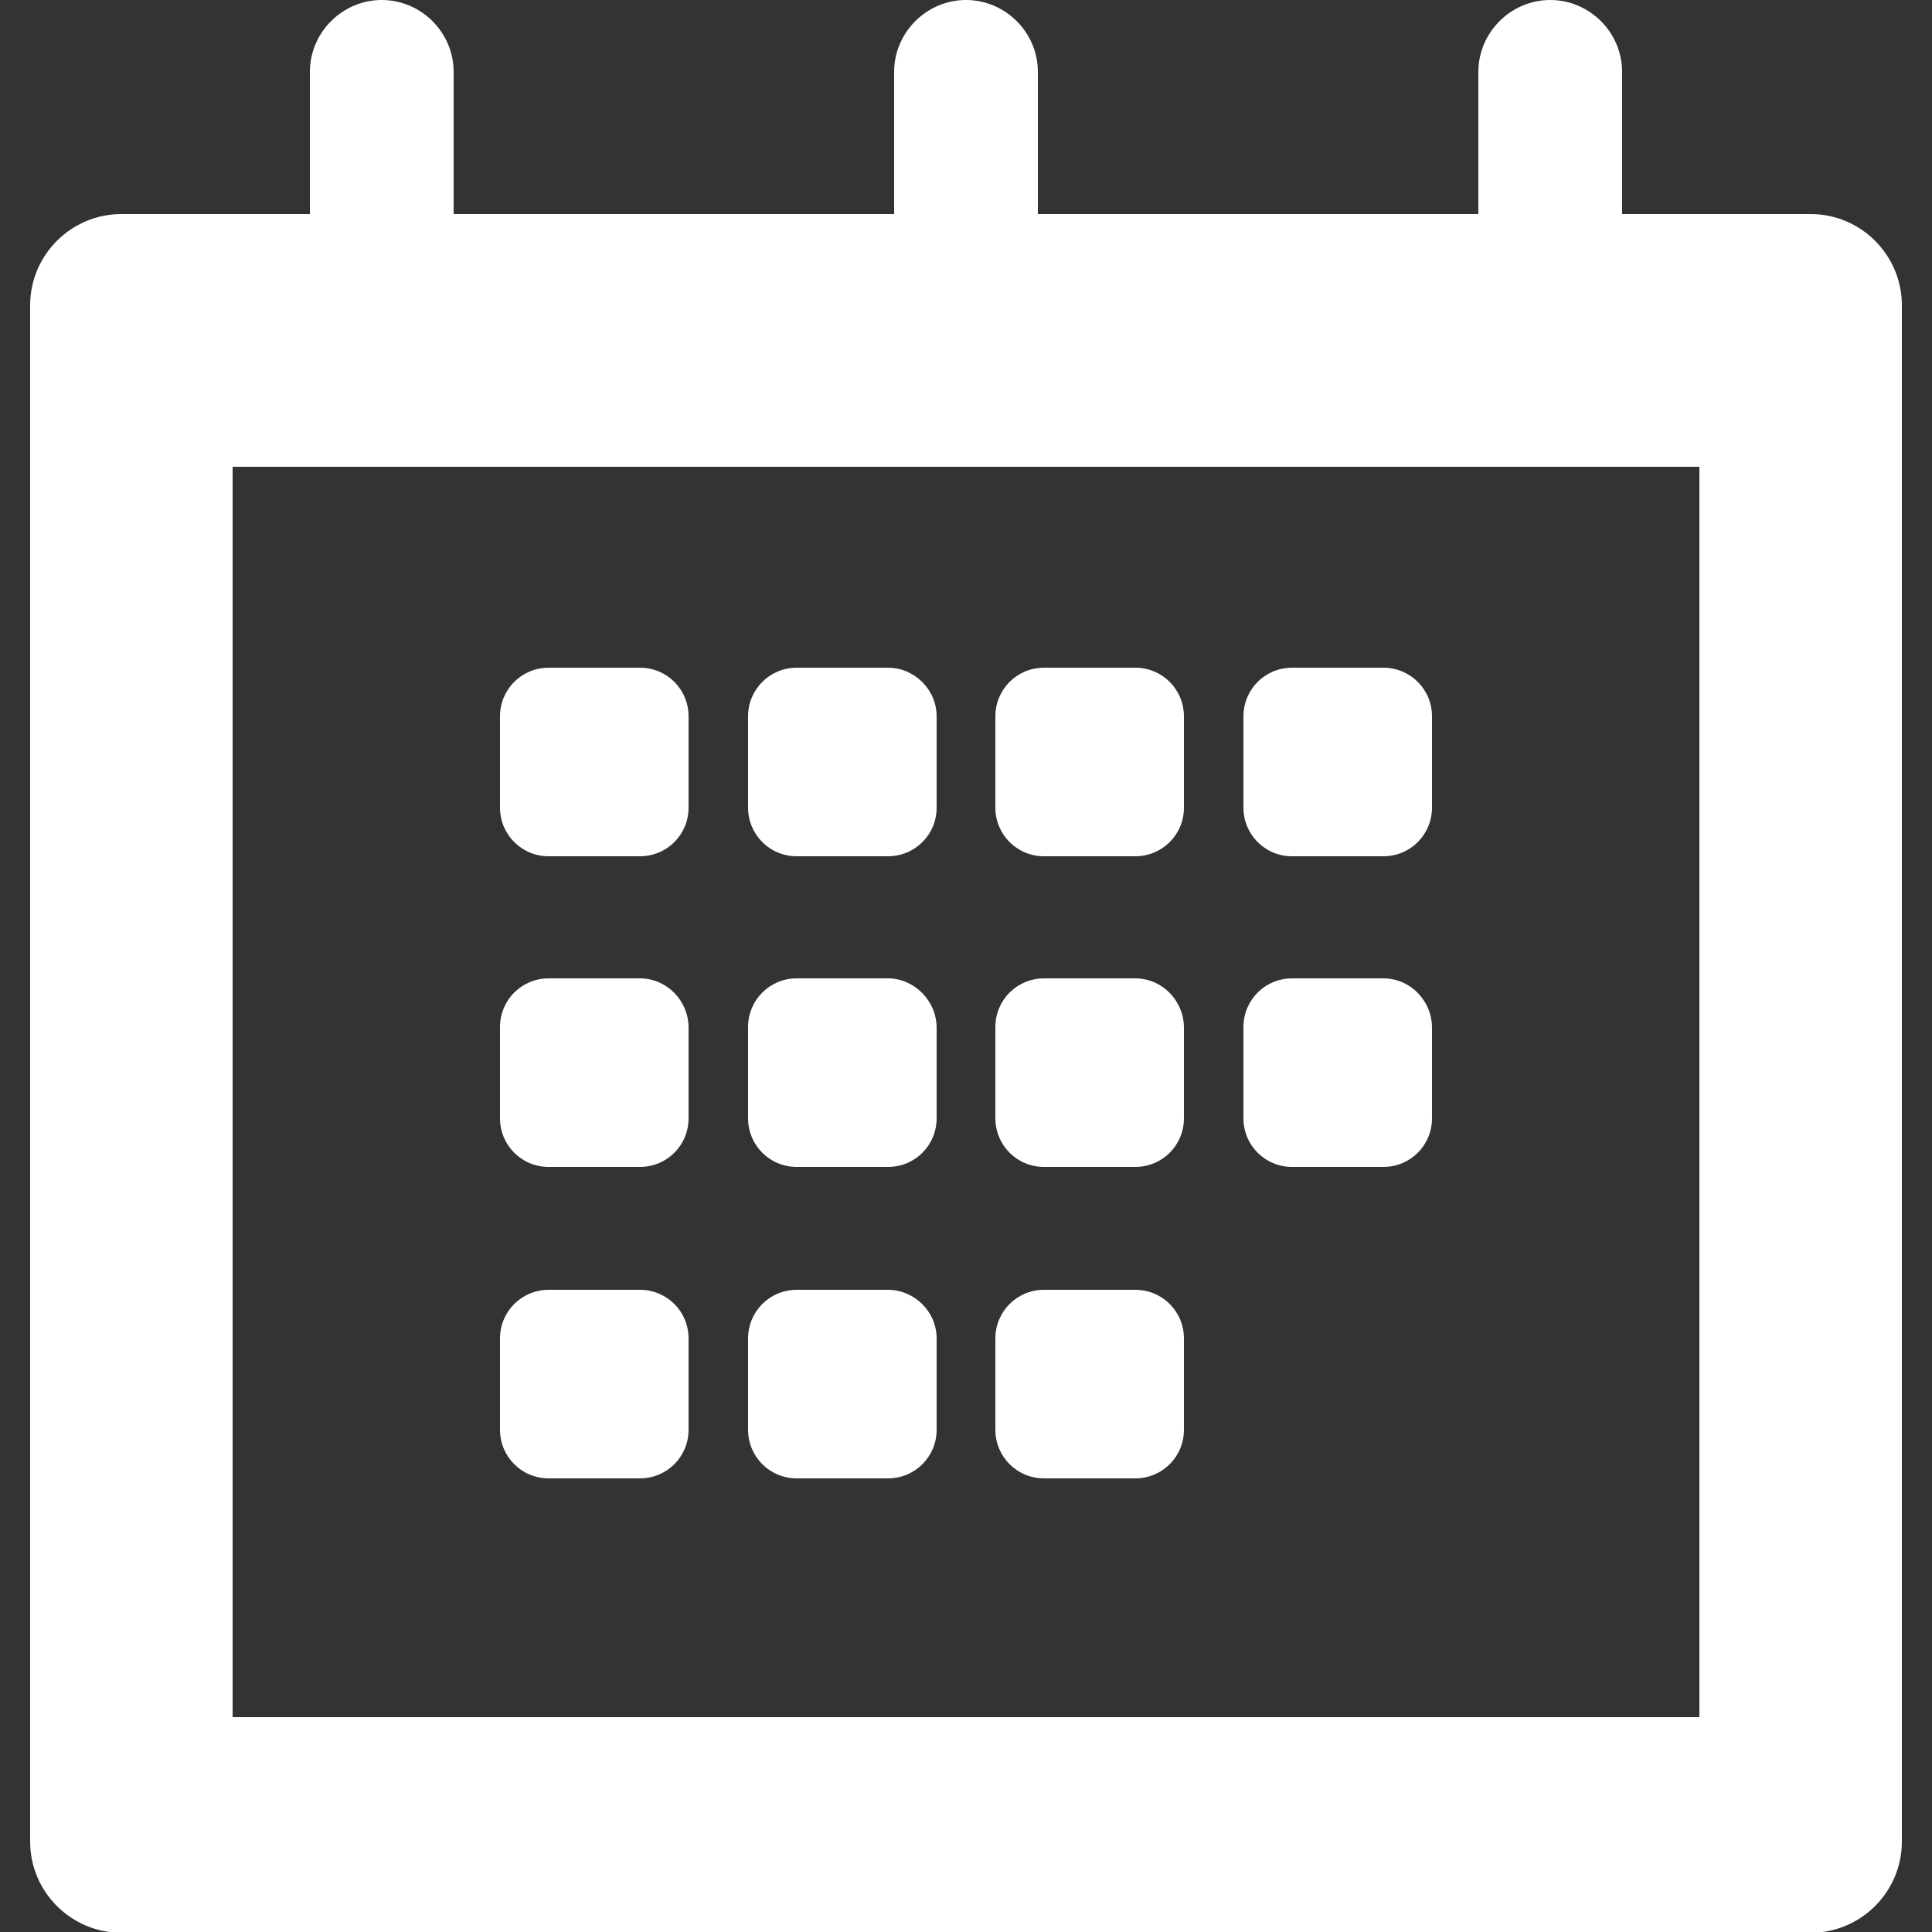 <?xml version="1.0" encoding="utf-8"?>
<!-- Generator: Adobe Illustrator 26.0.1, SVG Export Plug-In . SVG Version: 6.00 Build 0)  -->
<svg version="1.1" id="Layer_1" xmlns="http://www.w3.org/2000/svg" xmlns:xlink="http://www.w3.org/1999/xlink" x="0px" y="0px"
	 viewBox="0 0 250 250" style="enable-background:new 0 0 250 250;" xml:space="preserve">
<rect x="0" y="0" width="250" height="250" fill="#333333" stroke="none"/>
<style type="text/css">
	.st0{fill:#FFFFFF;}
</style>
<g>
	<g>
		<path class="st0" d="M219.9,60.4v161.8H30.1V60.4H219.9z M234.3,27.7H37.5H15.7C9.2,27.7,3.9,33,3.9,39.5v198.8
			c0,6.5,5.3,11.8,11.8,11.8h218.6c6.5,0,11.8-5.3,11.8-11.8V39.5C246.1,33,240.8,27.7,234.3,27.7L234.3,27.7z"/>
		<g>
			<path class="st0" d="M82.8,126.6H71c-3.5,0-6.3,2.8-6.3,6.3v11.8c0,3.5,2.8,6.3,6.3,6.3h11.8c3.5,0,6.3-2.8,6.3-6.3V133
				C89.1,129.5,86.3,126.6,82.8,126.6L82.8,126.6z"/>
			<path class="st0" d="M82.8,166.9H71c-3.5,0-6.3,2.8-6.3,6.3V185c0,3.5,2.8,6.3,6.3,6.3h11.8c3.5,0,6.3-2.8,6.3-6.3v-11.8
				C89.1,169.7,86.3,166.9,82.8,166.9L82.8,166.9z"/>
			<path class="st0" d="M114.9,86.4h-11.8c-3.5,0-6.3,2.8-6.3,6.3v11.8c0,3.5,2.8,6.3,6.3,6.3h11.8c3.5,0,6.3-2.8,6.3-6.3V92.7
				C121.2,89.2,118.3,86.4,114.9,86.4L114.9,86.4z"/>
			<path class="st0" d="M114.9,126.6h-11.8c-3.5,0-6.3,2.8-6.3,6.3v11.8c0,3.5,2.8,6.3,6.3,6.3h11.8c3.5,0,6.3-2.8,6.3-6.3V133
				C121.2,129.5,118.3,126.6,114.9,126.6L114.9,126.6z"/>
			<path class="st0" d="M114.9,166.9h-11.8c-3.5,0-6.3,2.8-6.3,6.3V185c0,3.5,2.8,6.3,6.3,6.3h11.8c3.5,0,6.3-2.8,6.3-6.3v-11.8
				C121.2,169.7,118.3,166.9,114.9,166.9L114.9,166.9z"/>
			<path class="st0" d="M146.9,86.4h-11.8c-3.5,0-6.3,2.8-6.3,6.3v11.8c0,3.5,2.8,6.3,6.3,6.3h11.8c3.5,0,6.3-2.8,6.3-6.3V92.7
				C153.2,89.2,150.4,86.4,146.9,86.4L146.9,86.4z"/>
			<path class="st0" d="M146.9,126.6h-11.8c-3.5,0-6.3,2.8-6.3,6.3v11.8c0,3.5,2.8,6.3,6.3,6.3h11.8c3.5,0,6.3-2.8,6.3-6.3V133
				C153.2,129.5,150.4,126.6,146.9,126.6L146.9,126.6z"/>
			<path class="st0" d="M146.9,166.9h-11.8c-3.5,0-6.3,2.8-6.3,6.3V185c0,3.5,2.8,6.3,6.3,6.3h11.8c3.5,0,6.3-2.8,6.3-6.3v-11.8
				C153.2,169.7,150.4,166.9,146.9,166.9L146.9,166.9z"/>
			<path class="st0" d="M179,86.4h-11.8c-3.5,0-6.3,2.8-6.3,6.3v11.8c0,3.5,2.8,6.3,6.3,6.3H179c3.5,0,6.3-2.8,6.3-6.3V92.7
				C185.3,89.2,182.5,86.4,179,86.4L179,86.4z"/>
			<path class="st0" d="M179,126.6h-11.8c-3.5,0-6.3,2.8-6.3,6.3v11.8c0,3.5,2.8,6.3,6.3,6.3H179c3.5,0,6.3-2.8,6.3-6.3V133
				C185.3,129.5,182.5,126.6,179,126.6L179,126.6z"/>
			<path class="st0" d="M82.8,86.4H71c-3.5,0-6.3,2.8-6.3,6.3v11.8c0,3.5,2.8,6.3,6.3,6.3h11.8c3.5,0,6.3-2.8,6.3-6.3V92.7
				C89.1,89.2,86.3,86.4,82.8,86.4L82.8,86.4z"/>
		</g>
	</g>
	<g>
		<g>
			<path class="st0" d="M200.6,60.4c-5.1,0-9.3-4.2-9.3-9.3V9.3c0-5.1,4.2-9.3,9.3-9.3s9.3,4.2,9.3,9.3v41.8
				C209.9,56.3,205.7,60.4,200.6,60.4z"/>
			<path class="st0" d="M49.4,60.4c-5.1,0-9.3-4.2-9.3-9.3V9.3c0-5.1,4.2-9.3,9.3-9.3s9.3,4.2,9.3,9.3v41.8
				C58.8,56.3,54.6,60.4,49.4,60.4z"/>
		</g>
		<path class="st0" d="M125,60.4c-5.1,0-9.3-4.2-9.3-9.3V9.3c0-5.1,4.2-9.3,9.3-9.3c5.1,0,9.3,4.2,9.3,9.3v41.8
			C134.3,56.3,130.1,60.4,125,60.4z"/>
	</g>
</g>
</svg>
